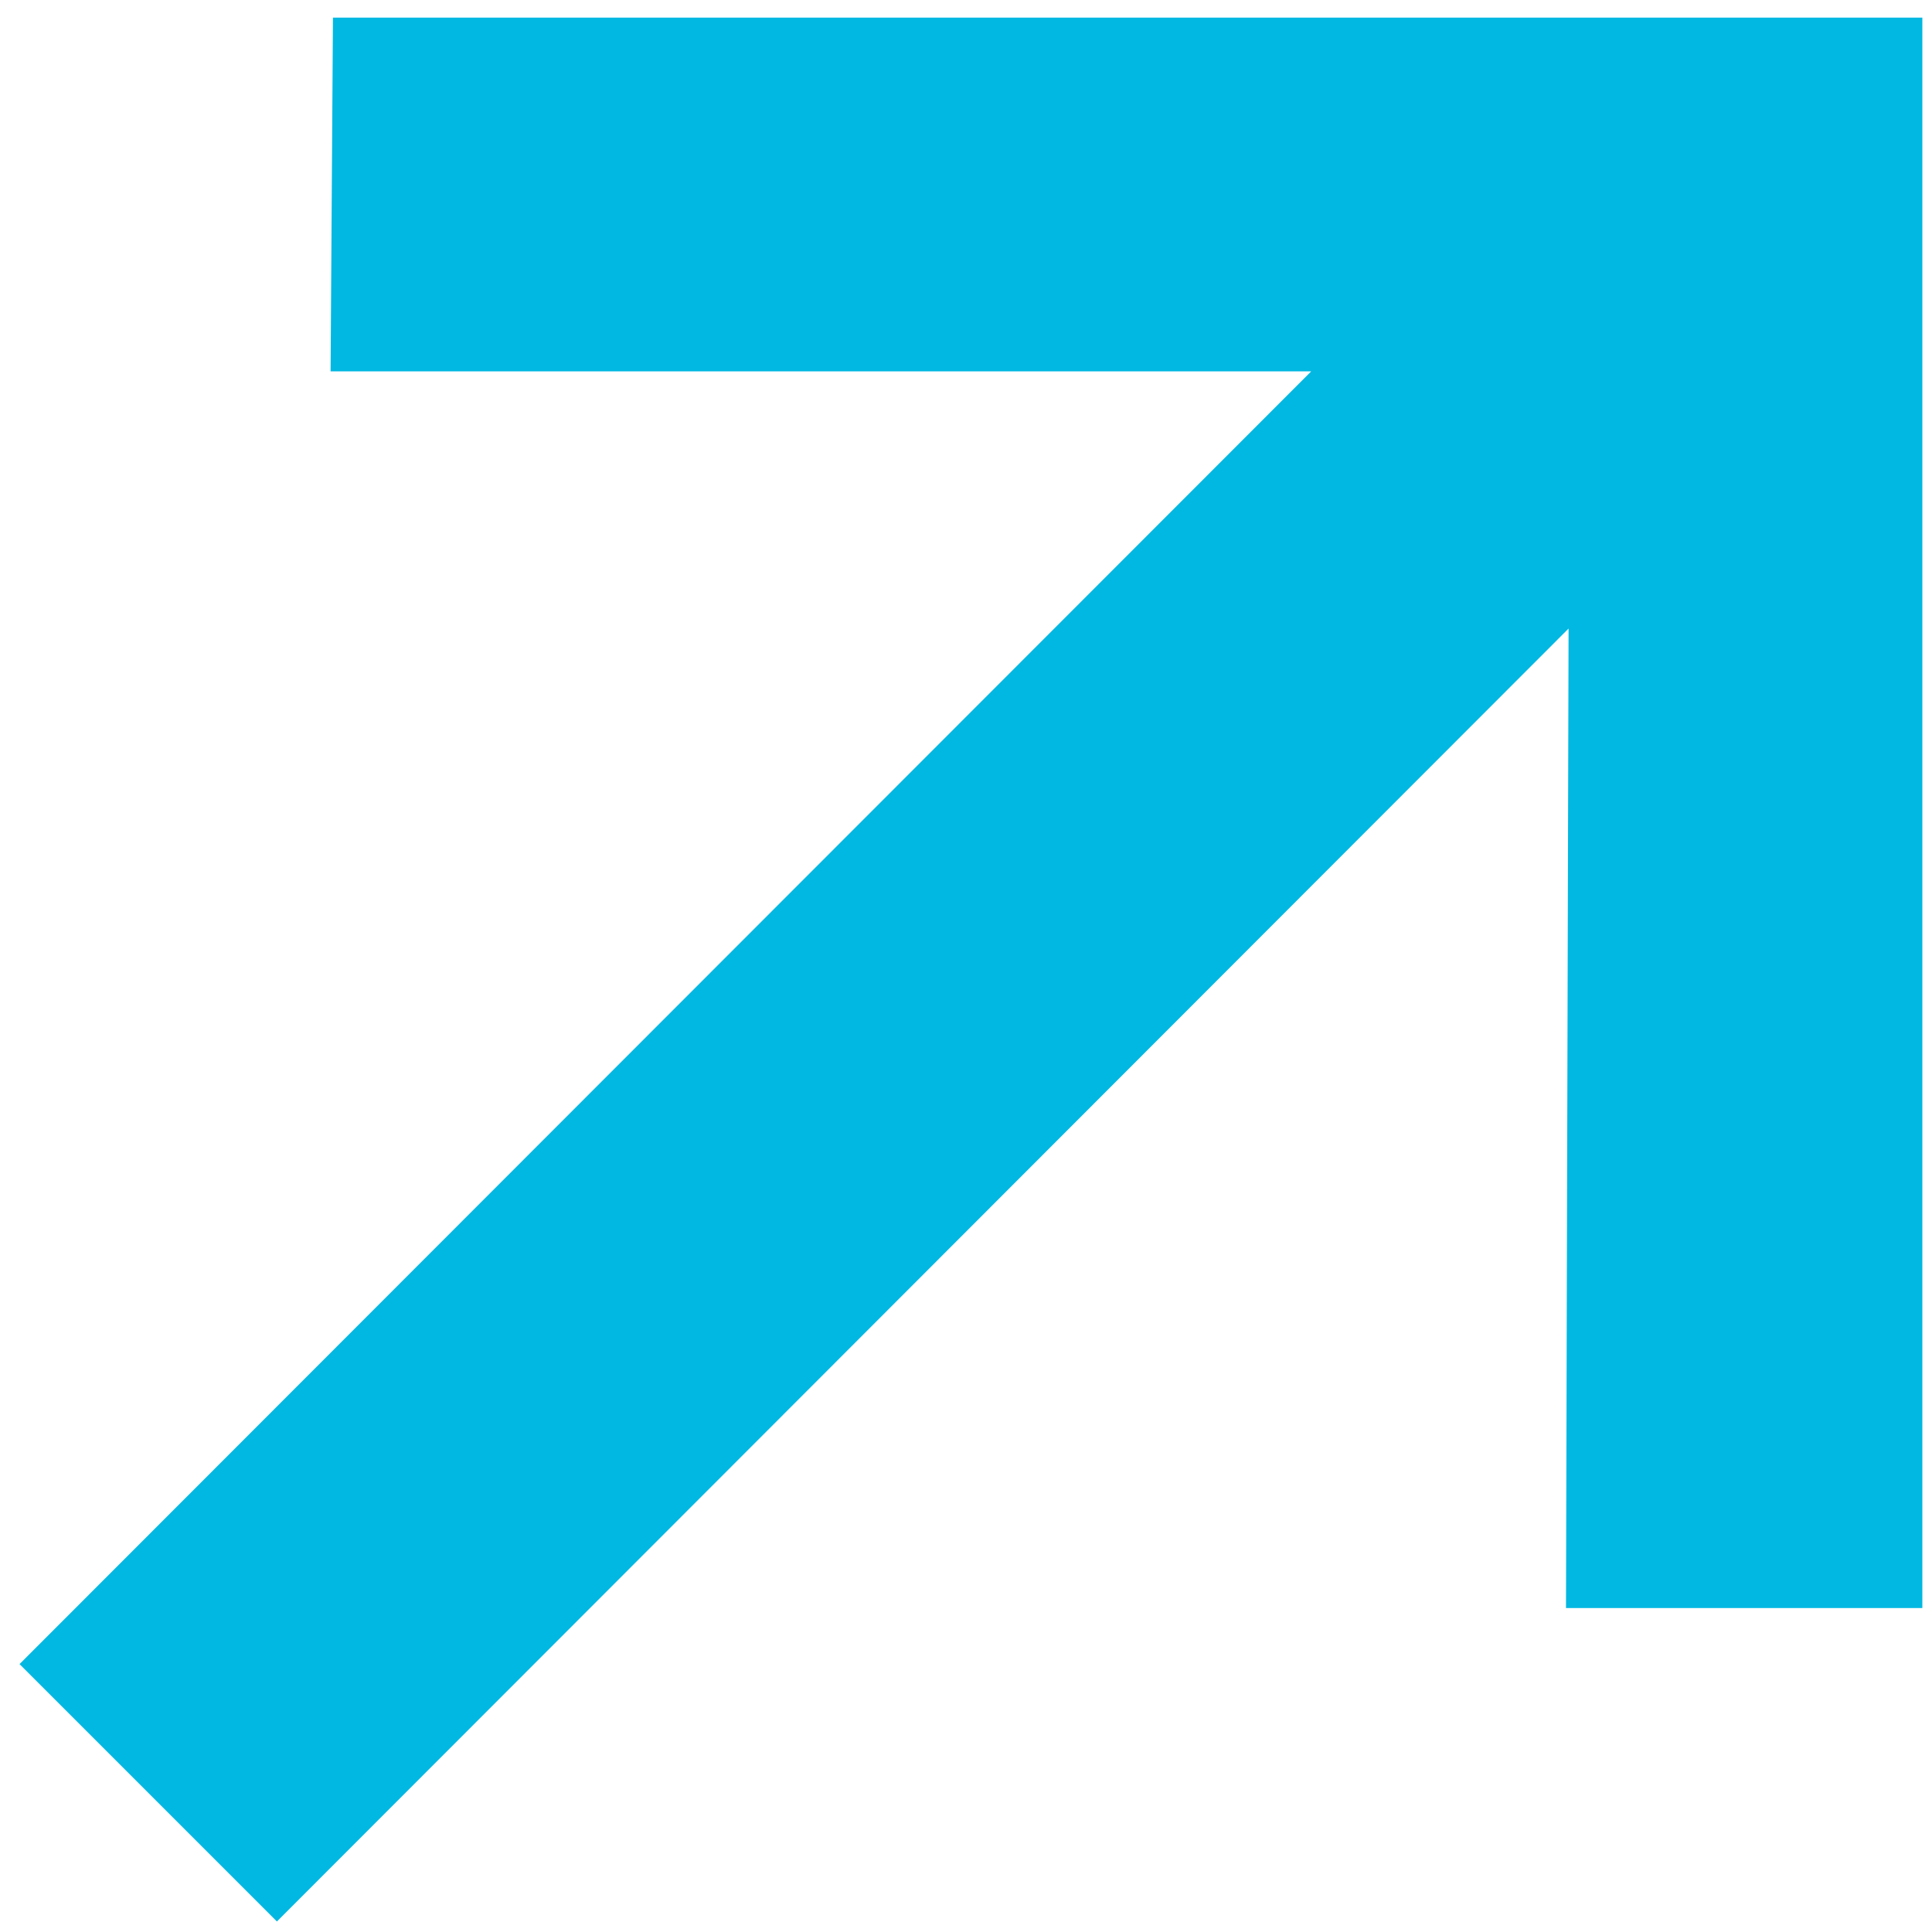<svg width="9" height="9" viewBox="0 0 9 9" fill="none" xmlns="http://www.w3.org/2000/svg">
<path d="M1.29 8.951L0.091 7.752L6.108 1.73H1.54L1.551 0.082H8.955V7.491H7.295L7.307 2.928L1.29 8.951Z" fill="#00B8E2"/>
</svg>
